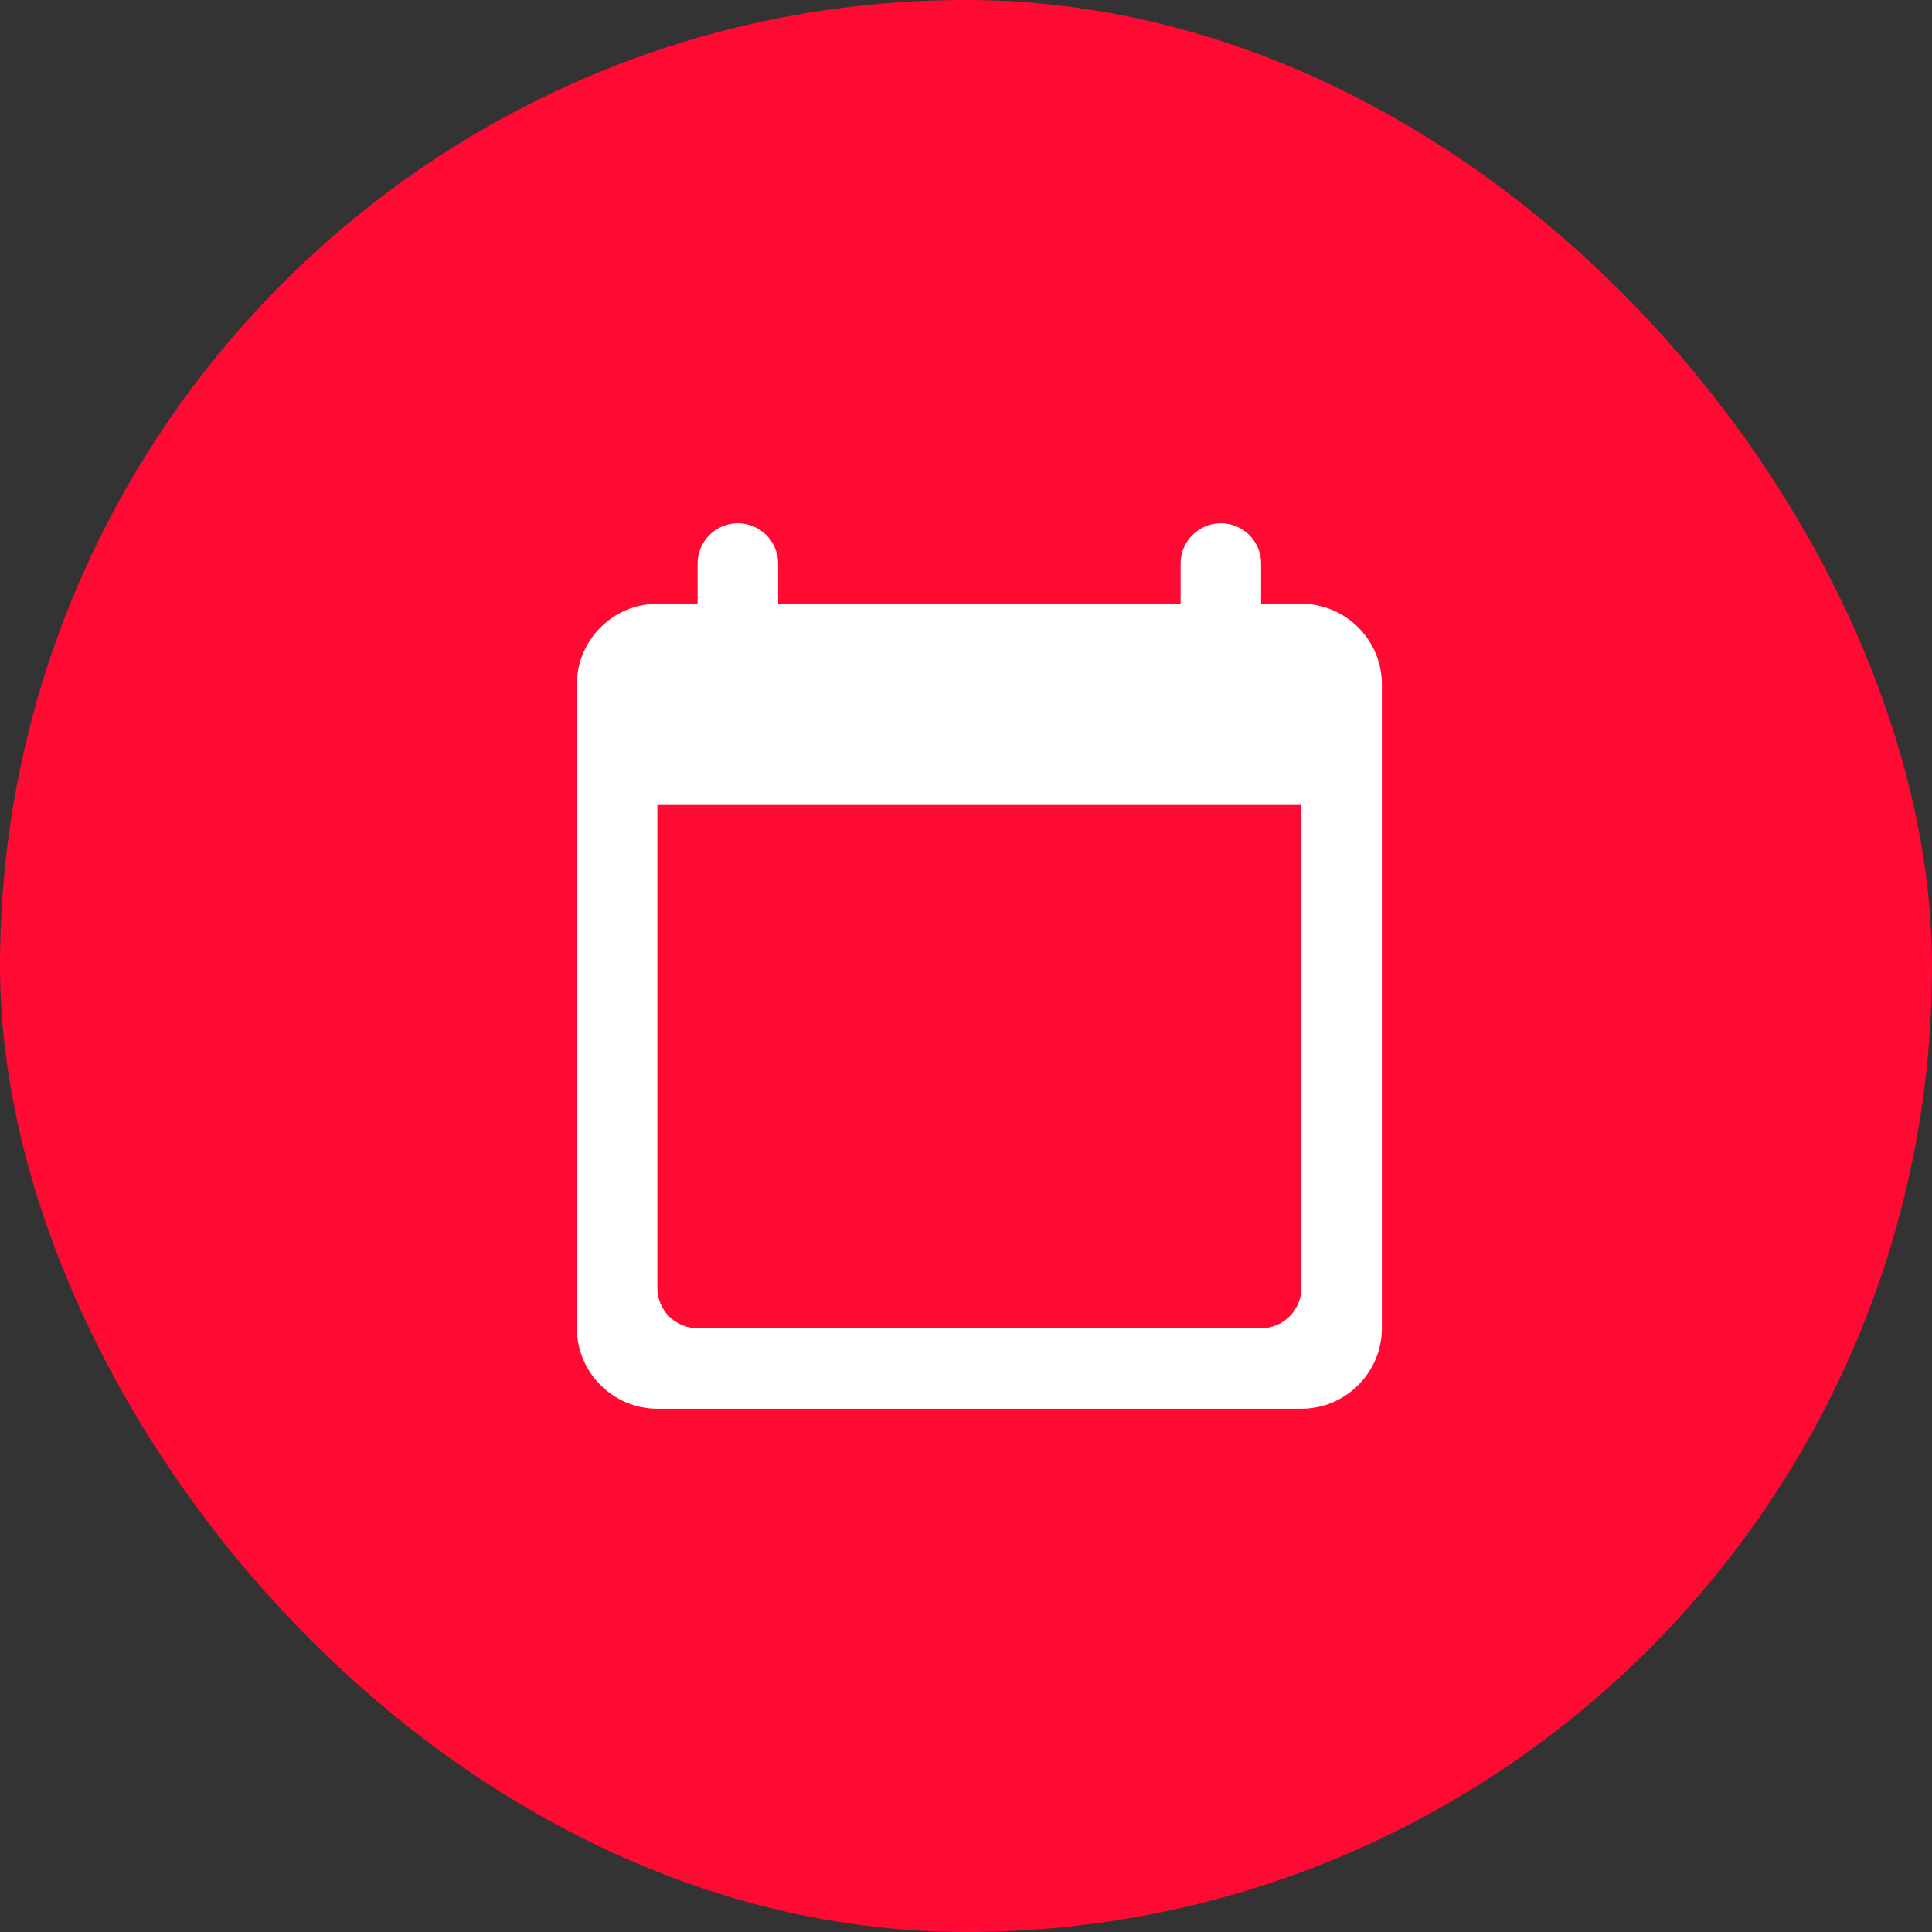 <svg width="48" height="48" viewBox="0 0 48 48" fill="none" xmlns="http://www.w3.org/2000/svg">
<rect x="0" y="0" width="48" height="48" fill="#333333" stroke="none"/>
<rect width="48" height="48" rx="24" fill="#FF0A33"/>
<path fill-rule="evenodd" clip-rule="evenodd" d="M32.332 15H31.332V14C31.332 13.448 30.884 13 30.332 13C29.78 13 29.332 13.448 29.332 14V15H19.332V14C19.332 13.448 18.884 13 18.332 13C17.78 13 17.332 13.448 17.332 14V15H16.332C15.232 15 14.332 15.9 14.332 17V33C14.332 34.1 15.232 35 16.332 35H32.332C33.432 35 34.332 34.1 34.332 33V17C34.332 15.9 33.432 15 32.332 15ZM17.332 33H31.332C31.884 33 32.332 32.552 32.332 32V20H16.332V32C16.332 32.552 16.78 33 17.332 33Z" fill="white"/>
</svg>
